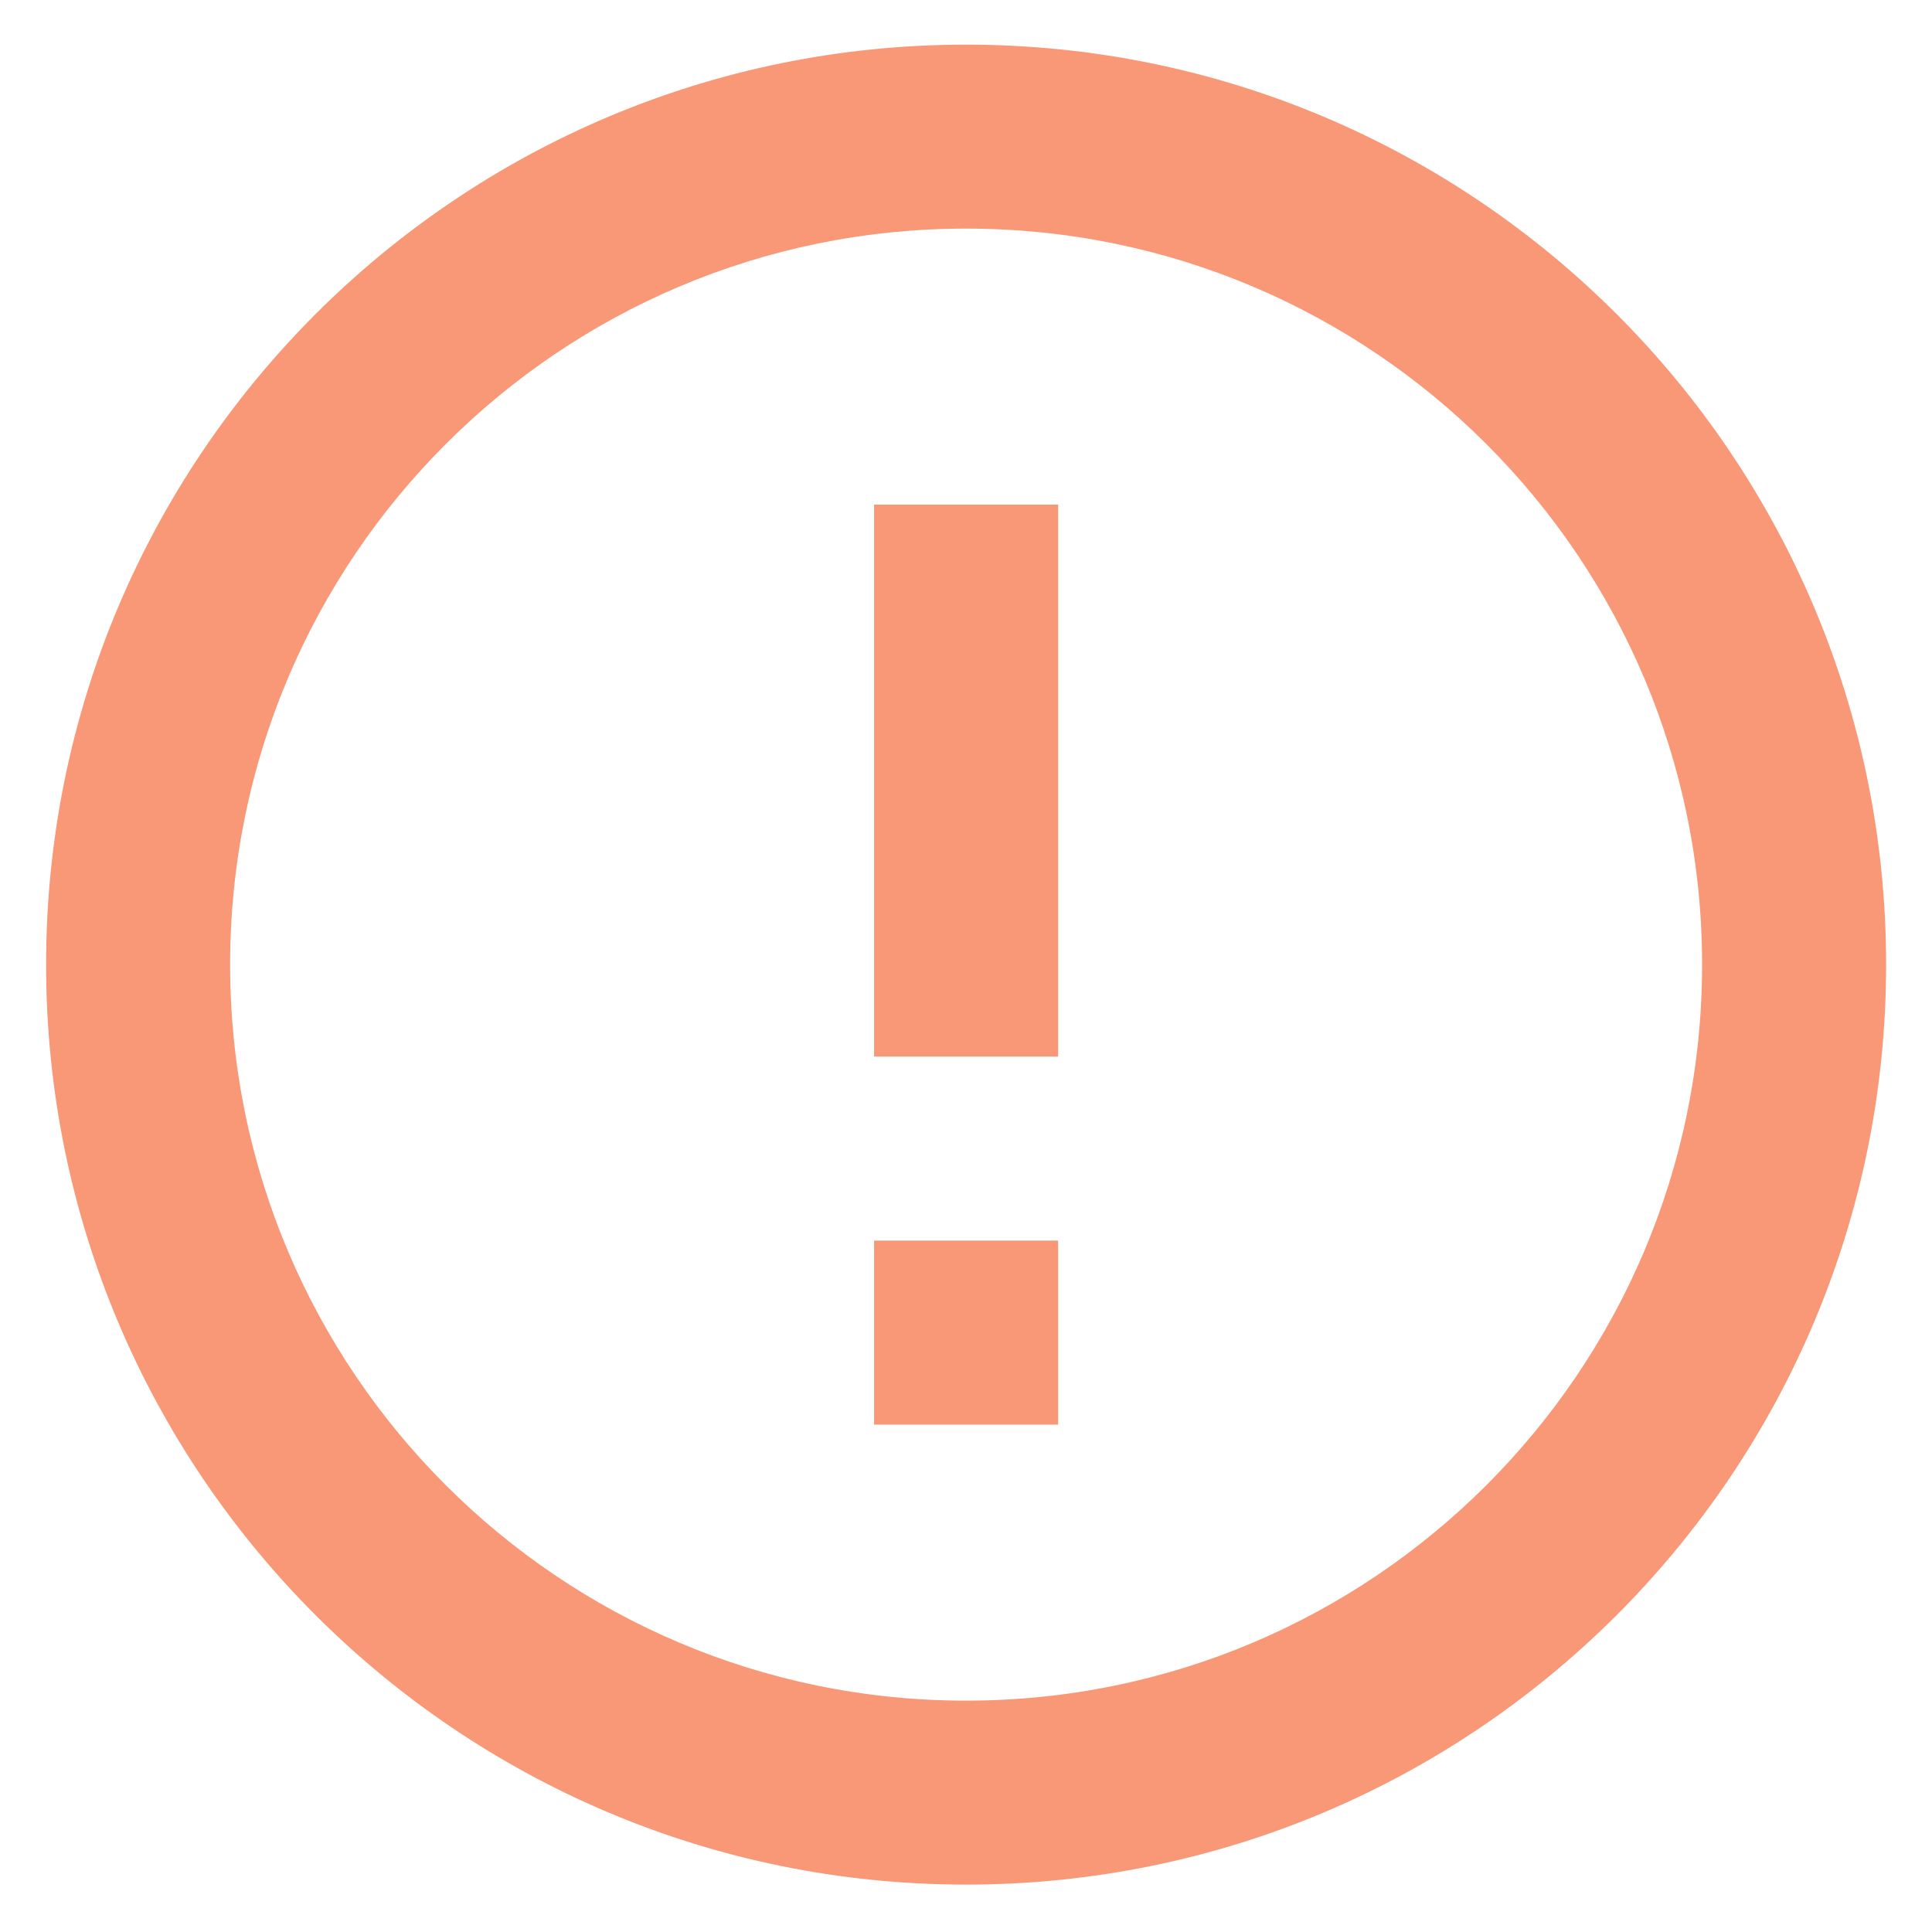 <svg width="28" height="28" viewBox="0 0 28 28" fill="none" xmlns="http://www.w3.org/2000/svg">
<path d="M14.001 27.313C6.638 27.313 0.668 21.344 0.668 13.98C0.668 6.616 6.638 0.647 14.001 0.647C21.365 0.647 27.335 6.616 27.335 13.98C27.335 21.344 21.365 27.313 14.001 27.313ZM14.001 24.647C19.892 24.647 24.668 19.871 24.668 13.98C24.668 8.089 19.892 3.313 14.001 3.313C8.11 3.313 3.335 8.089 3.335 13.98C3.335 19.871 8.11 24.647 14.001 24.647ZM12.668 17.98H15.335V20.647H12.668V17.98ZM12.668 7.313H15.335V15.313H12.668V7.313Z" fill="#F89876"/>
</svg>

